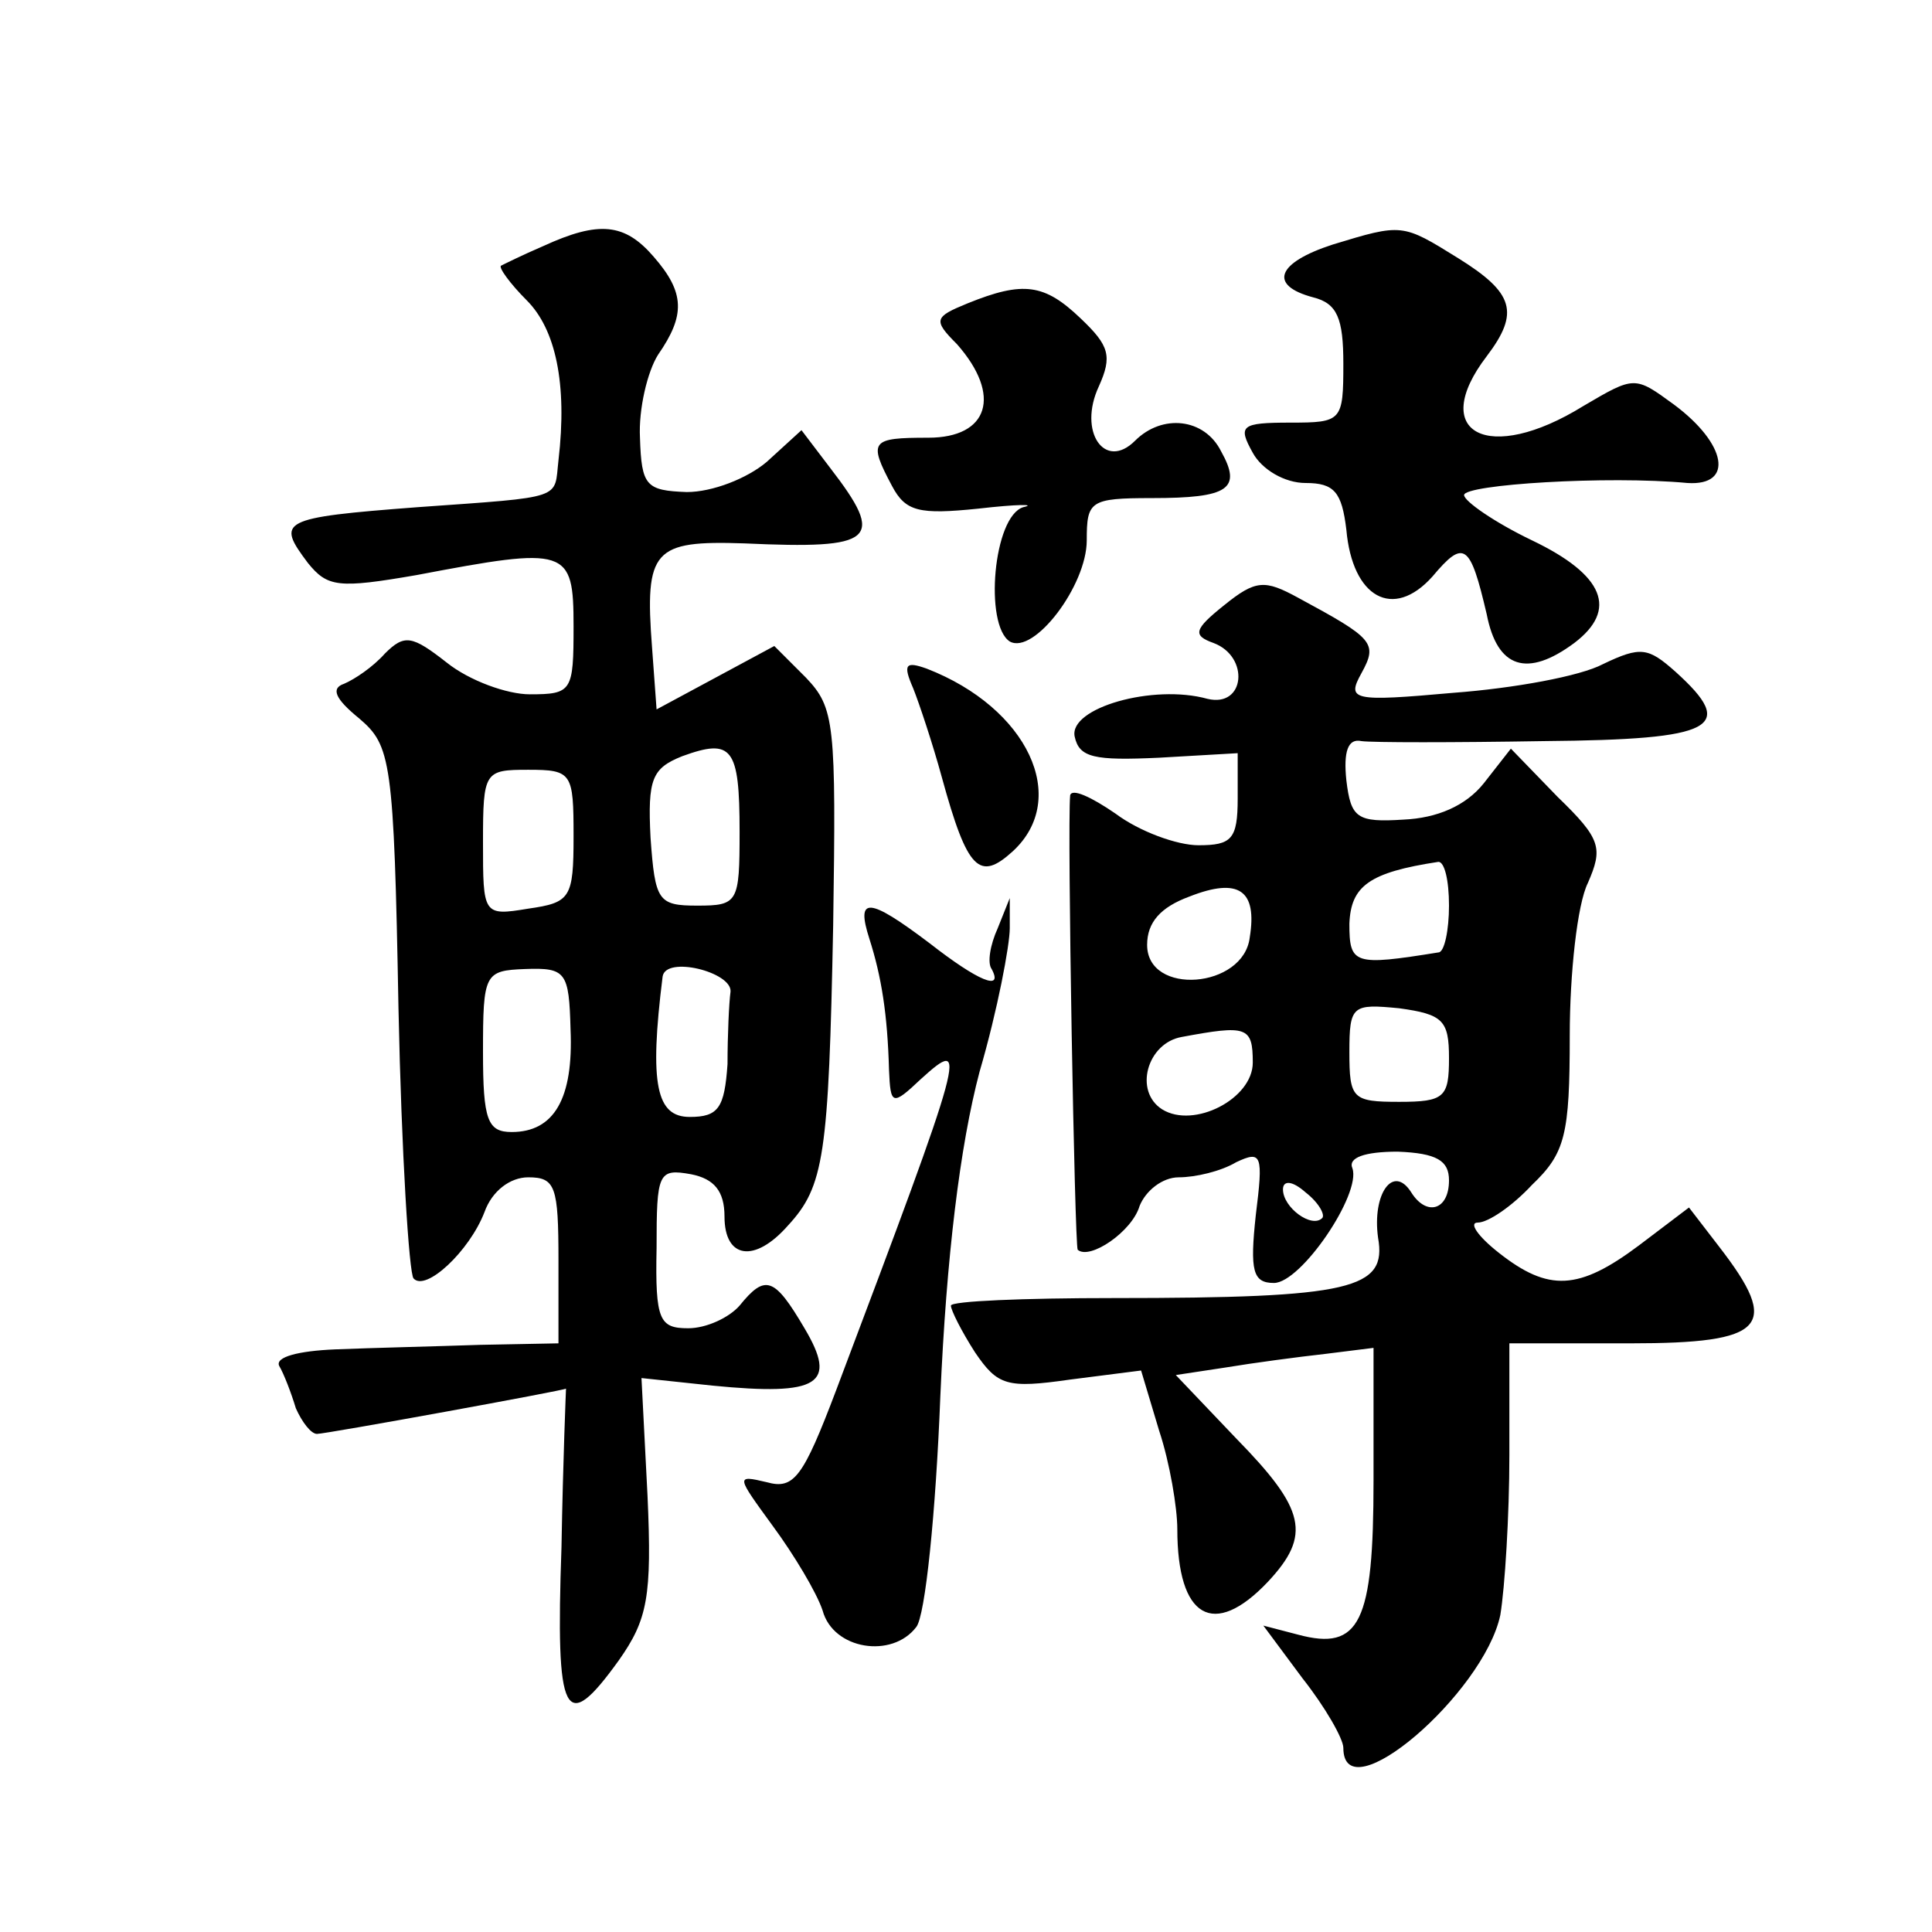 <?xml version="1.0" standalone="no"?>
<!DOCTYPE svg PUBLIC "-//W3C//DTD SVG 20010904//EN"
 "http://www.w3.org/TR/2001/REC-SVG-20010904/DTD/svg10.dtd">
<svg version="1.0" xmlns="http://www.w3.org/2000/svg"
 width="128pt" height="128pt" viewBox="0 0 128 128"
 preserveAspectRatio="xMidYMid meet">
<g transform="translate(0,128) scale(0.1,-0.1)"
fill="#0" stroke="none">
<path d="M360 1117 c-14 -6 -26 -12 -28 -13 -2 -1 6 -12 17 -23 19 -19 27 -55 21
-106 -3 -26 5 -24 -93 -31 -92 -7 -94 -9 -73 -37 13 -16 20 -17 72 -8 100 19 104
18 104 -34 0 -43 -1 -45 -29 -45 -15 0 -40 9 -55 21 -23 18 -28 19 -41 6 -8 -9
-20 -17 -27 -20 -9 -3 -6 -10 10 -23 21 -18 23 -27 26 -192 2 -96 7 -176 10 -179
8 -9 37 18 47 44 5 14 17 23 29 23 18 0 20 -6 20 -55 l0 -55 -52 -1 c-29 -1 -72
-2 -96 -3 -24 -1 -40 -5 -37 -11 3 -5 8 -18 11 -28 4 -9 10 -17 14 -17 6 0 165
29 165 30 0 0 -2 -47 -3 -105 -4 -114 2 -125 38 -75 19 27 22 42 19 109 l-4 78
47 -5 c71 -7 83 1 61 38 -20 34 -26 36 -43 15 -7 -8 -22 -15 -34 -15 -19 0 -22
5 -21 53 0 50 1 53 23 49 15 -3 22 -11 22 -28 0 -28 20 -31 42 -6 24 26 27 46 30
199 2 134 1 144 -18 164 l-21 21 -39 -21 -39 -21 -3 41 c-5 65 1 71 61 69 87 -4
94 2 57 50 l-19 25 -23 -21 c-13 -11 -36 -20 -53 -20 -27 1 -30 4 -31 36 -1 19
5 44 12 55 18 26 18 41 -3 65 -19 22 -36 24 -73 7z m130 -388 c0 -47 -1 -49 -28
-49 -26 0 -28 3 -31 45 -2 39 1 46 21 54 33 12 38 6 38 -50z m-110 -3 c0 -41 -2
-44 -30 -48 -30 -5 -30 -4 -30 44 0 47 1 48 30 48 29 0 30 -2 30 -44z m-2 -128
c2 -46 -11 -68 -39 -68 -16 0 -19 8 -19 53 0 52 1 54 28 55 27 1 29 -2 30 -40z
m106 25 c-1 -7 -2 -29 -2 -48 -2 -29 -6 -35 -25 -35 -22 0 -27 21 -18 93 2 14 46
3 45 -10z M883 1118 c-37 -12 -43 -27 -13 -35 16 -4 20 -14 20 -44 0 -38 -1 -39
-35 -39 -33 0 -35 -2 -25 -20 6 -11 21 -20 35 -20 19 0 24 -6 27 -31 4 -45 31 -60
57 -31 21 25 25 22 36 -25 7 -36 27 -42 58 -19 29 22 20 45 -28 68 -25 12 -45 26
-45 30 0 7 95 13 148 8 31 -2 26 26 -9 52 -26 19 -26 19 -60 -1 -63 -39 -103 -18
-64 33 22 29 18 42 -19 65 -37 23 -37 23 -83 9z M641 1079 c-22 -9 -23 -11 -7 -27
30 -34 21 -62 -19 -62 -38 0 -40 -2 -24 -32 9 -17 18 -19 57 -15 26 3 39 3 30 1
-20 -6 -26 -78 -9 -89 16 -9 51 37 51 67 0 26 2 28 43 28 51 0 60 6 46 31 -11 22
-39 25 -57 7 -20 -20 -38 6 -24 36 9 20 7 27 -12 45 -24 23 -38 25 -75 10z M811
879 c-20 -16 -21 -20 -7 -25 24 -9 21 -43 -4 -37 -36 10 -92 -6 -88 -25 3 -14 13
-16 56 -14 l52 3 0 -30 c0 -27 -4 -31 -26 -31 -14 0 -39 9 -55 21 -16 11 -29 17
-30 12 -2 -21 3 -298 5 -301 8 -7 36 12 41 29 4 10 15 19 26 19 11 0 28 4 38 10
17 8 18 5 13 -35 -4 -37 -2 -45 12 -45 18 0 58 59 52 76 -3 7 8 11 30 11 26 -1
34 -6 34 -19 0 -20 -15 -24 -25 -8 -12 19 -26 -1 -22 -30 6 -34 -17 -40 -175 -40
-60 0 -108 -2 -108 -5 0 -3 7 -17 16 -31 15 -22 21 -24 63 -18 l47 6 12 -40 c7
-21 12 -51 12 -65 0 -59 24 -73 60 -35 29 31 25 48 -21 95 l-40 42 33 5 c18 3 48
7 66 9 l32 4 0 -88 c0 -94 -9 -113 -50 -102 l-23 6 26 -35 c15 -19 27 -40 27 -46
0 -44 93 36 104 88 3 18 6 66 6 106 l0 74 80 0 c90 0 100 11 59 64 l-20 26 -33
-25 c-40 -30 -60 -31 -93 -5 -14 11 -20 20 -14 20 7 0 23 11 36 25 22 21 25 33
25 99 0 41 5 87 12 101 10 23 9 29 -20 57 l-31 32 -18 -23 c-12 -15 -31 -23 -53
-24 -31 -2 -35 1 -38 26 -2 19 1 28 10 26 7 -1 61 -1 121 0 114 1 128 9 87 46 -18
16 -23 17 -48 5 -15 -8 -59 -16 -99 -19 -67 -6 -71 -5 -61 13 11 20 8 23 -42 50
-22 12 -28 12 -49 -5z m149 -199 c0 -16 -3 -31 -7 -31 -56 -9 -59 -8 -59 19 1 25
13 34 59 41 4 0 7 -12 7 -29z m-132 -21 c-4 -34 -68 -39 -68 -5 0 15 9 25 28 32
33 13 45 4 40 -27z m132 -80 c0 -26 -3 -29 -33 -29 -31 0 -33 2 -33 33 0 31 2 32
33 29 29 -4 33 -8 33 -33z m-130 -3 c0 -24 -39 -44 -60 -31 -19 12 -10 44 13 48
43 8 47 7 47 -17z m46 -103 c-7 -7 -26 7 -26 19 0 6 6 6 15 -2 9 -7 13 -15 11 -17z
M605 824 c4 -10 13 -37 19 -59 17 -62 25 -69 47 -49 38 35 10 95 -57 121 -14 5
-16 3 -9 -13z M576 658 c8 -25 12 -50 13 -87 1 -23 2 -24 21 -6 32 29 30 22 -56
-206 -22 -58 -28 -66 -46 -61 -21 5 -20 4 4 -29 14 -19 29 -44 33 -56 7 -26 46
-32 62 -11 6 7 13 76 16 153 4 92 13 166 26 215 12 41 20 84 20 95 l0 20 -8 -20
c-5 -11 -7 -23 -4 -27 8 -15 -9 -8 -41 17 -41 31 -49 31 -40 3z"/>
</g>
</svg>
